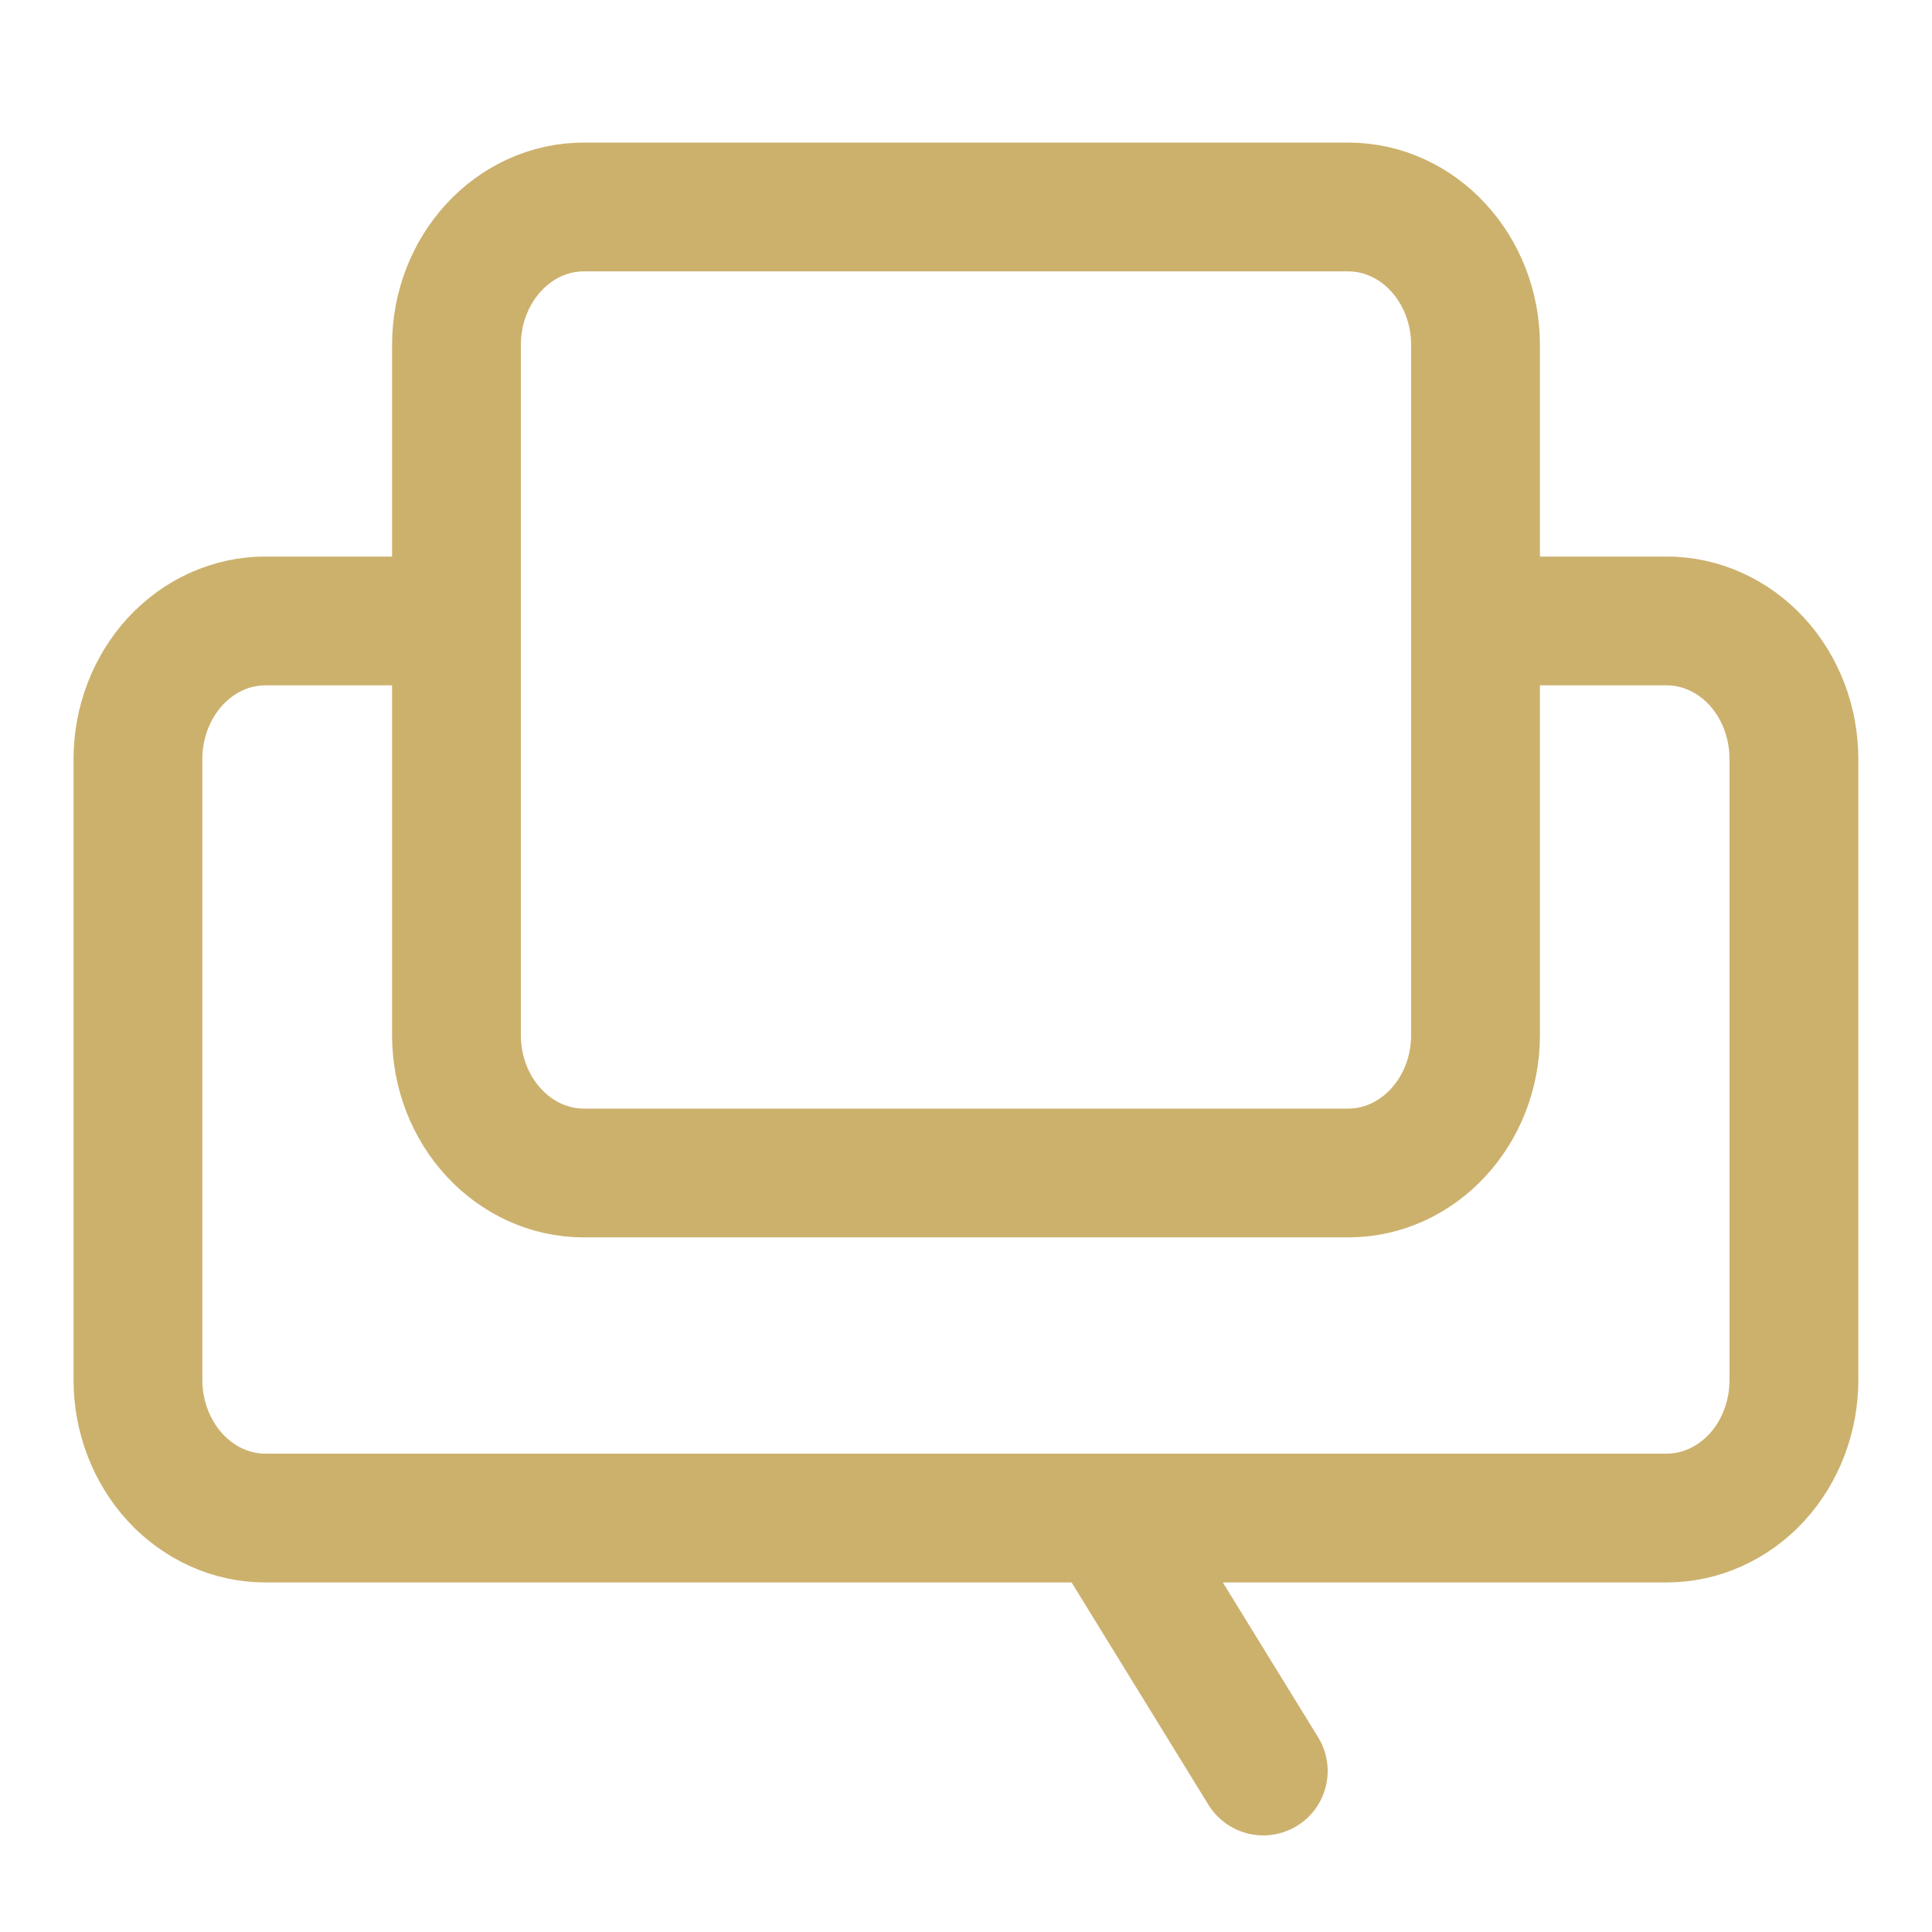 <svg width="15" height="15" viewBox="0 0 15 15" fill="none" xmlns="http://www.w3.org/2000/svg">
<path d="M10.467 1.607H4.533C3.987 1.607 3.544 2.087 3.544 2.679V8.036C3.544 8.627 3.987 9.107 4.533 9.107H10.467C11.013 9.107 11.456 8.627 11.456 8.036V2.679C11.456 2.087 11.013 1.607 10.467 1.607Z" stroke="#CCB16D" stroke-linecap="round" stroke-linejoin="round"/>
<path d="M3.544 4.821H2.06C1.798 4.821 1.547 4.934 1.361 5.135C1.176 5.336 1.071 5.609 1.071 5.893V10.714C1.071 10.998 1.176 11.271 1.361 11.472C1.547 11.673 1.798 11.786 2.06 11.786H12.94C13.202 11.786 13.453 11.673 13.639 11.472C13.824 11.271 13.928 10.998 13.928 10.714V5.893C13.928 5.609 13.824 5.336 13.639 5.135C13.453 4.934 13.202 4.821 12.94 4.821H11.456" stroke="#CCB16D" stroke-linecap="round" stroke-linejoin="round"/>
<path d="M8.654 11.875L9.808 13.75" stroke="#CCB16D" stroke-linecap="round" stroke-linejoin="round"/>
</svg>
